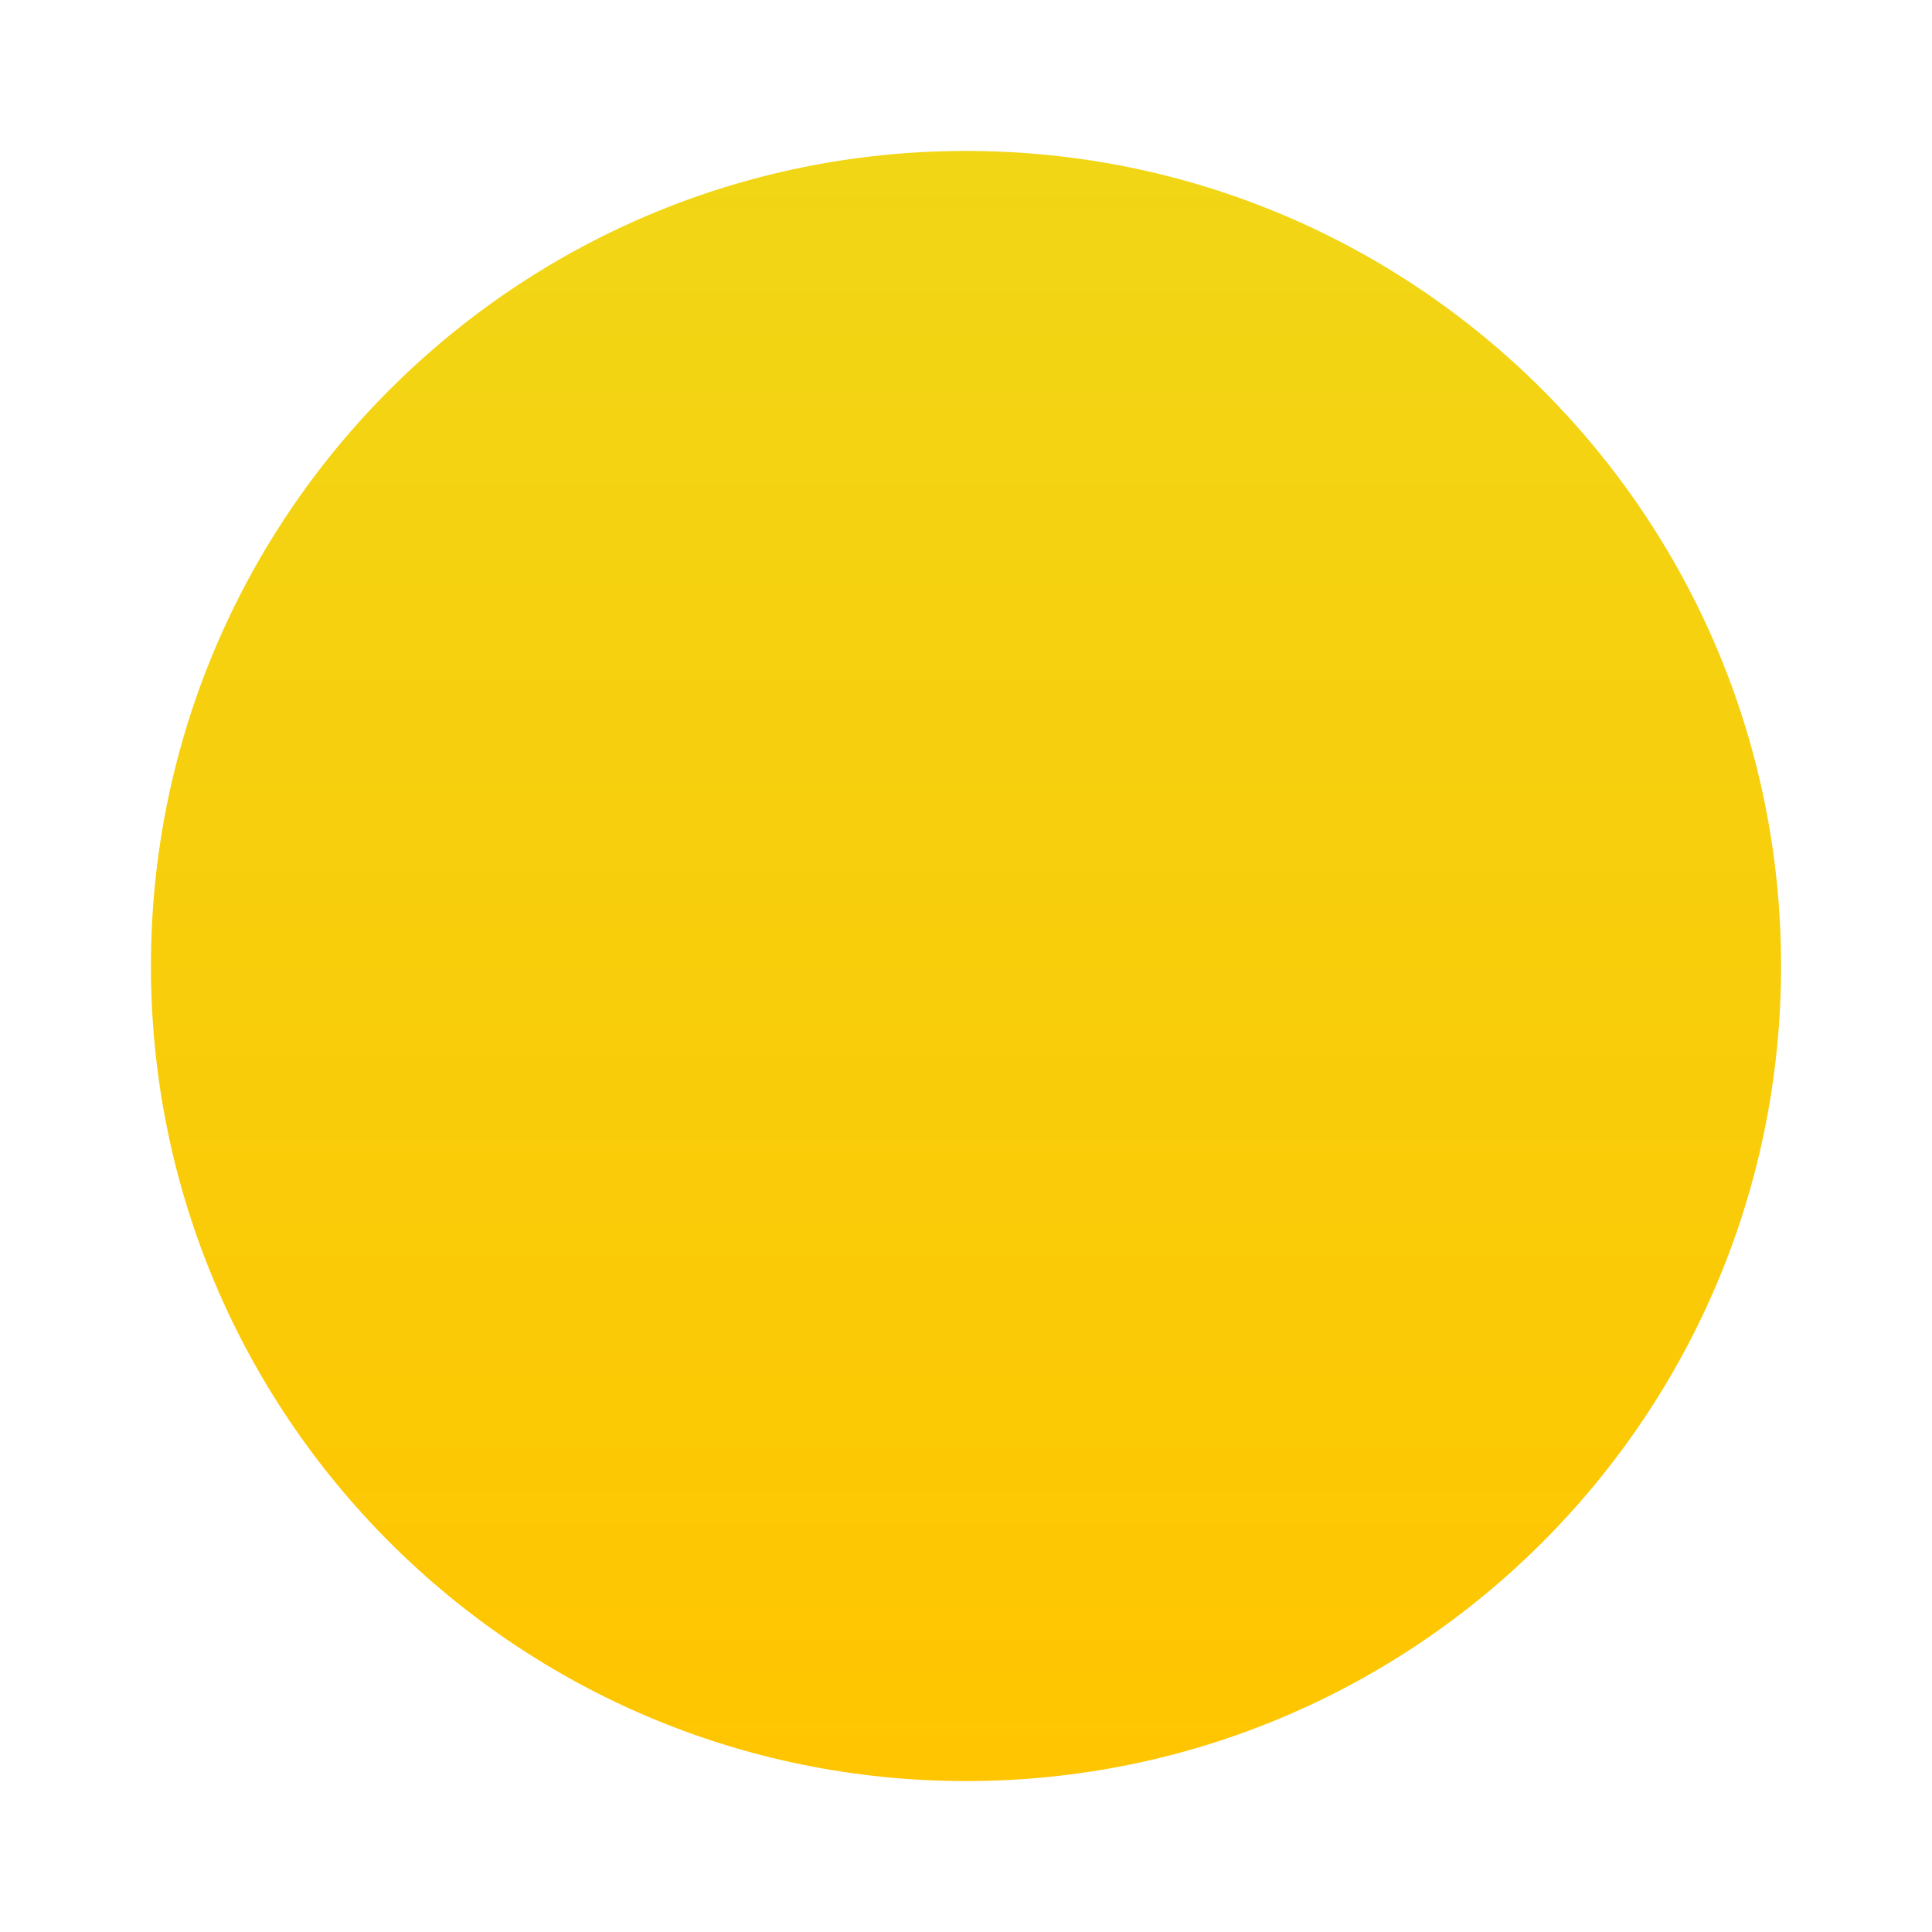 <svg xmlns="http://www.w3.org/2000/svg" width="64" height="64"><defs><linearGradient id="a" x1="50%" x2="50%" y1="0%" y2="100%"><stop offset="0%" stop-color="#F1D616"/><stop offset="100%" stop-color="#FFC500"/></linearGradient></defs><path fill="url(#a)" fill-rule="evenodd" d="M396 3458c14.912 0 27-12.088 27-27s-12.088-27-27-27-27 12.088-27 27 12.088 27 27 27" transform="translate(-364 -3399)"/></svg>